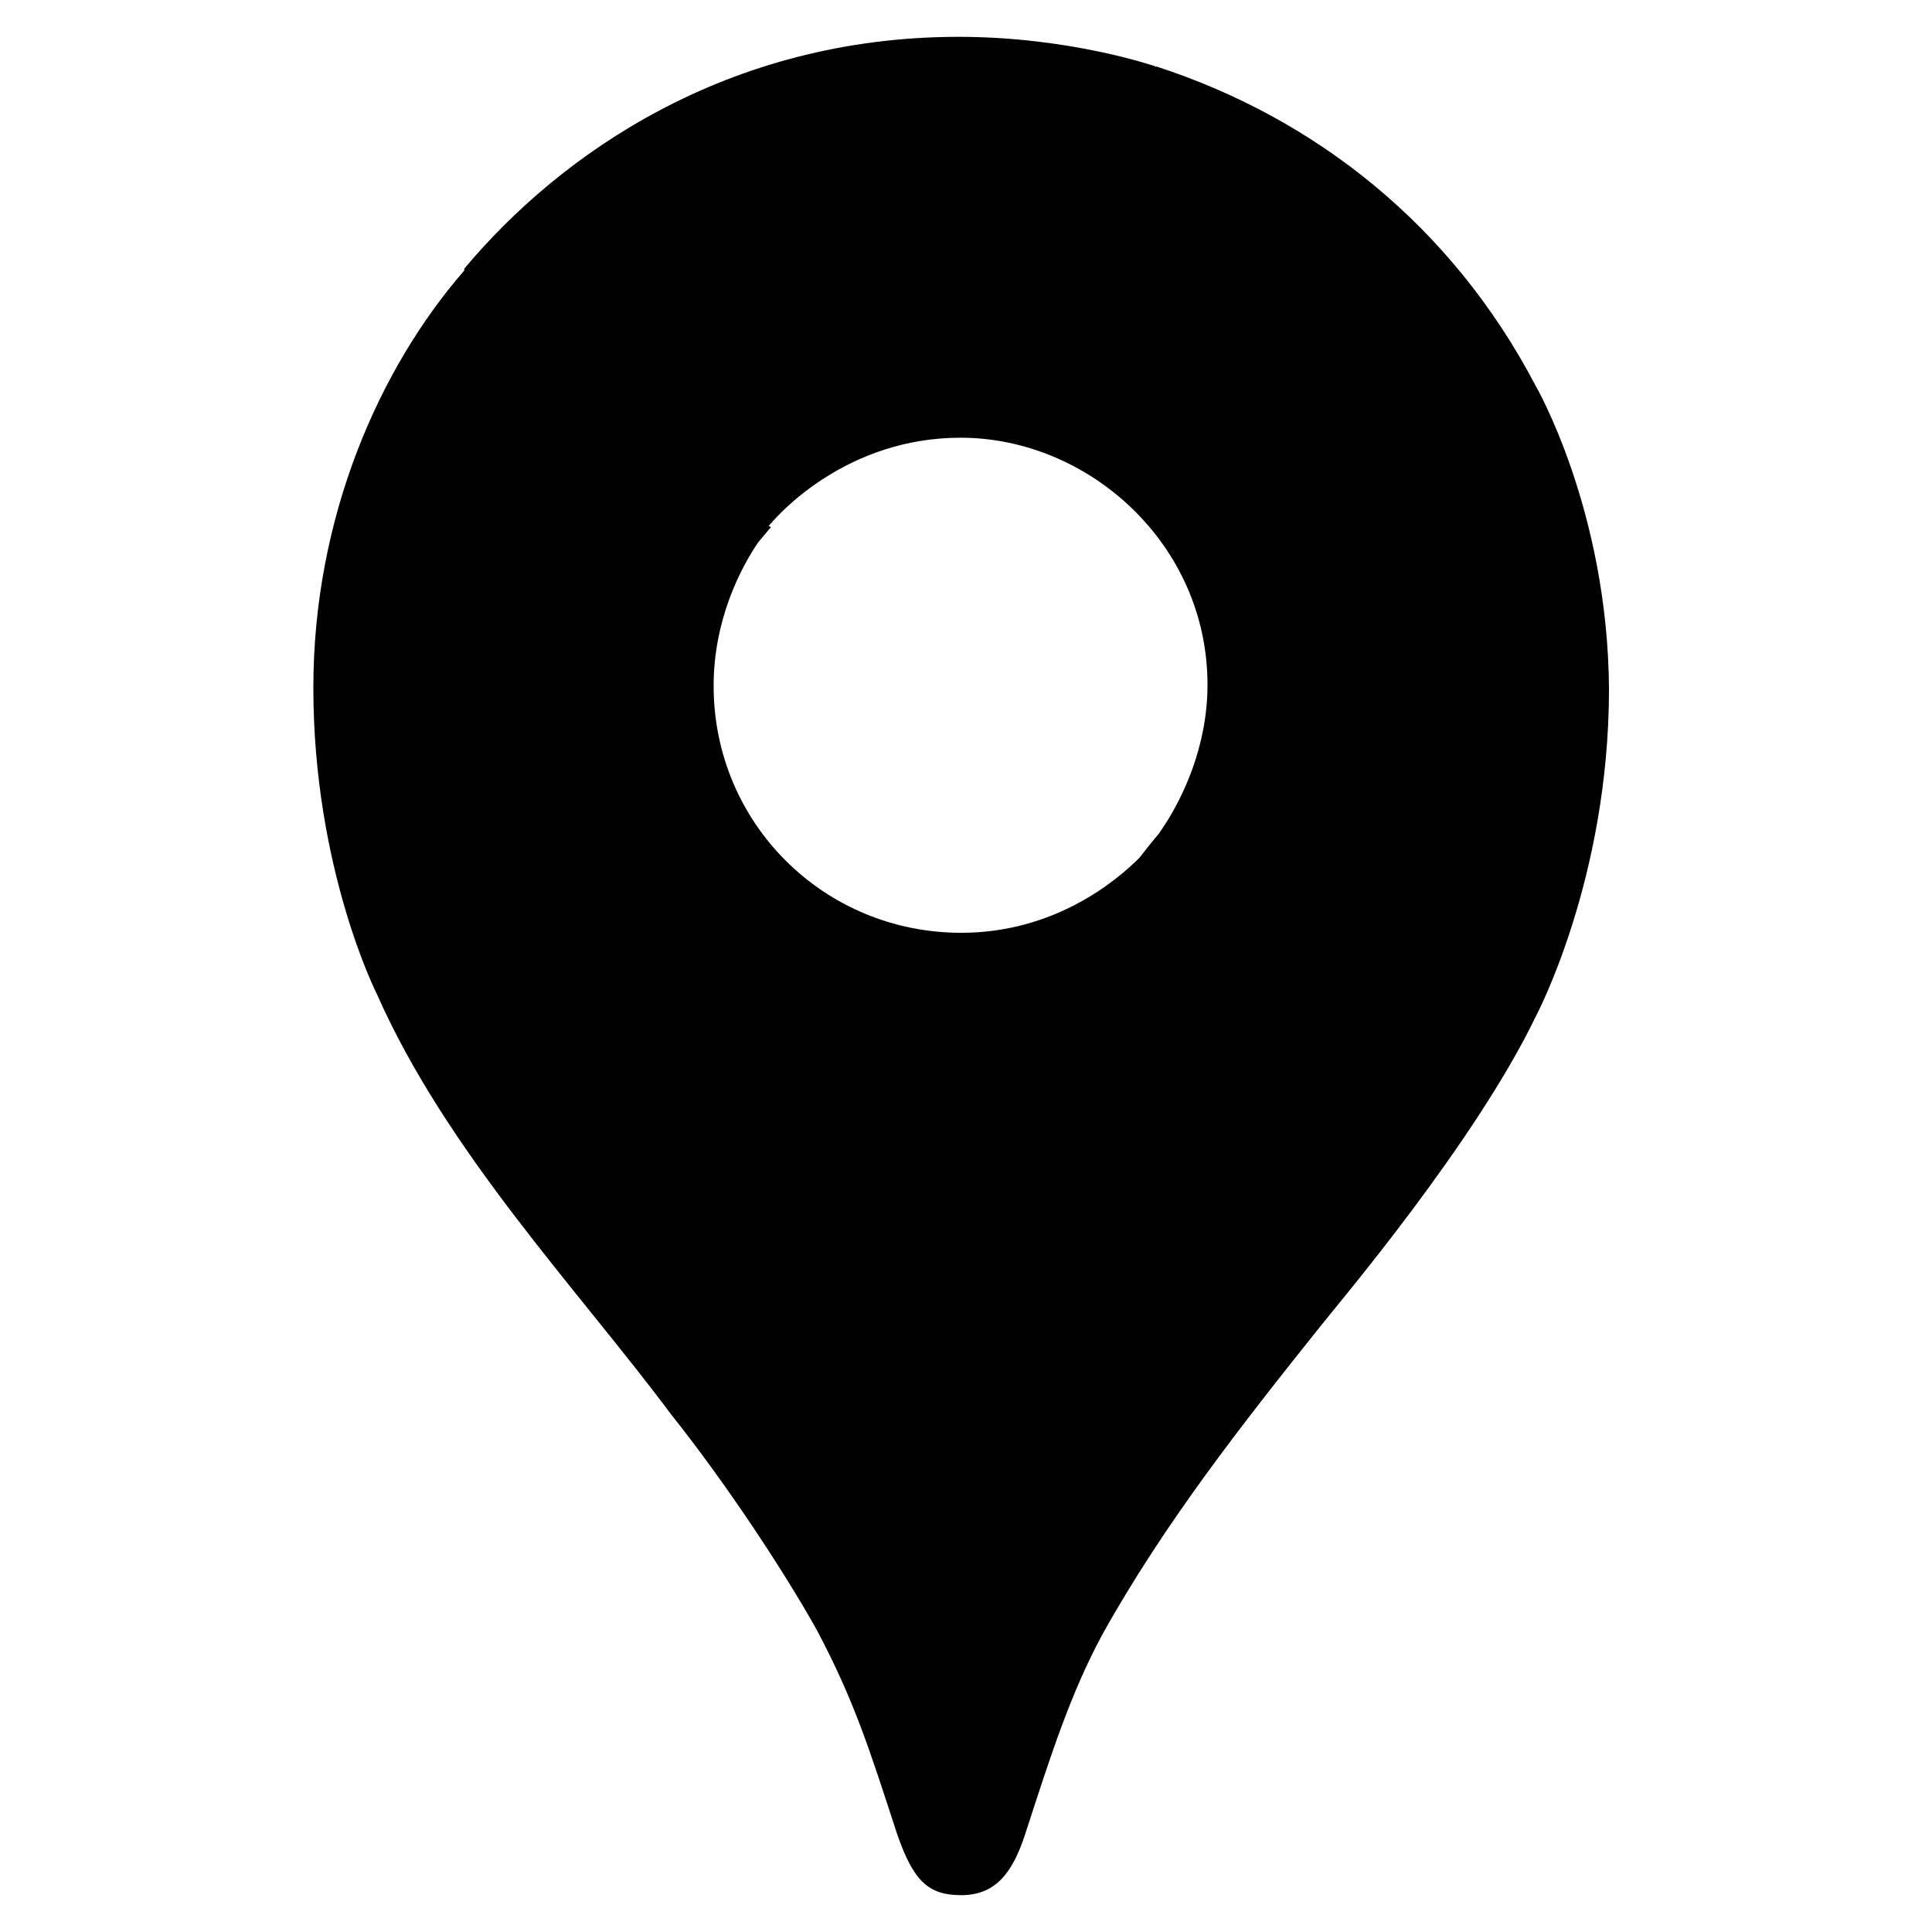 <?xml version="1.0" encoding="utf-8"?>
<!-- Generator: Adobe Illustrator 28.0.0, SVG Export Plug-In . SVG Version: 6.00 Build 0)  -->
<svg version="1.1" id="Layer_1" xmlns="http://www.w3.org/2000/svg" xmlns:xlink="http://www.w3.org/1999/xlink" x="0px" y="0px"
	 viewBox="0 0 320 320" style="enable-background:new 0 0 320 320;" xml:space="preserve">
<style type="text/css">
	.st0{fill:#010101;}
</style>
<path class="st0" d="M254.3,63.8L254.3,63.8C240.5,37.5,218,19.6,191.5,11l-0.3,0.2l0.2-0.2c0,0-14.1-4.9-32.6-4.9
	c-38.4,0-66.1,19.5-81.9,38.4v0.3c-14.1,16.2-25,40.9-25,69.1c0,30,10.5,50.7,10.5,50.7c11.6,26.3,33.6,49.3,48.7,69.6l0,0
	c9.5,11.9,19.2,26.8,24.2,35.8c6.2,11.7,8.7,19.7,13.3,33.8c2.7,7.8,5.2,10.1,10.6,10.1c5.9,0,8.6-4,10.6-10.1
	c4.3-13.3,7.6-23.5,12.8-33.1c10.3-18.5,23.3-35,36-50.9c3.5-4.4,25.7-30.6,35.7-51.3c0,0,12.2-22.7,12.2-54.4
	C266.3,84.4,254.3,63.8,254.3,63.8z M127.3,87.1L127.3,87.1L127.3,87.1L127.3,87.1L127.3,87.1L127.3,87.1L127.3,87.1L127.3,87.1
	l0.3-0.3c1.6-1.9,12.8-14.3,31.5-14.3c21.2,0,40.9,17.6,40.9,40.9c0,10.5-4.3,18.9-7,23.1L192,138l-1.4,1.7l-1.9,2.4
	c-4.1,4.1-14.3,12.4-29.5,12.4c-22.7,0-41-18.1-41-40.9c0-11.1,4.6-19.7,7.4-23.8l2.1-2.5L127.3,87.1z"/>
</svg>
